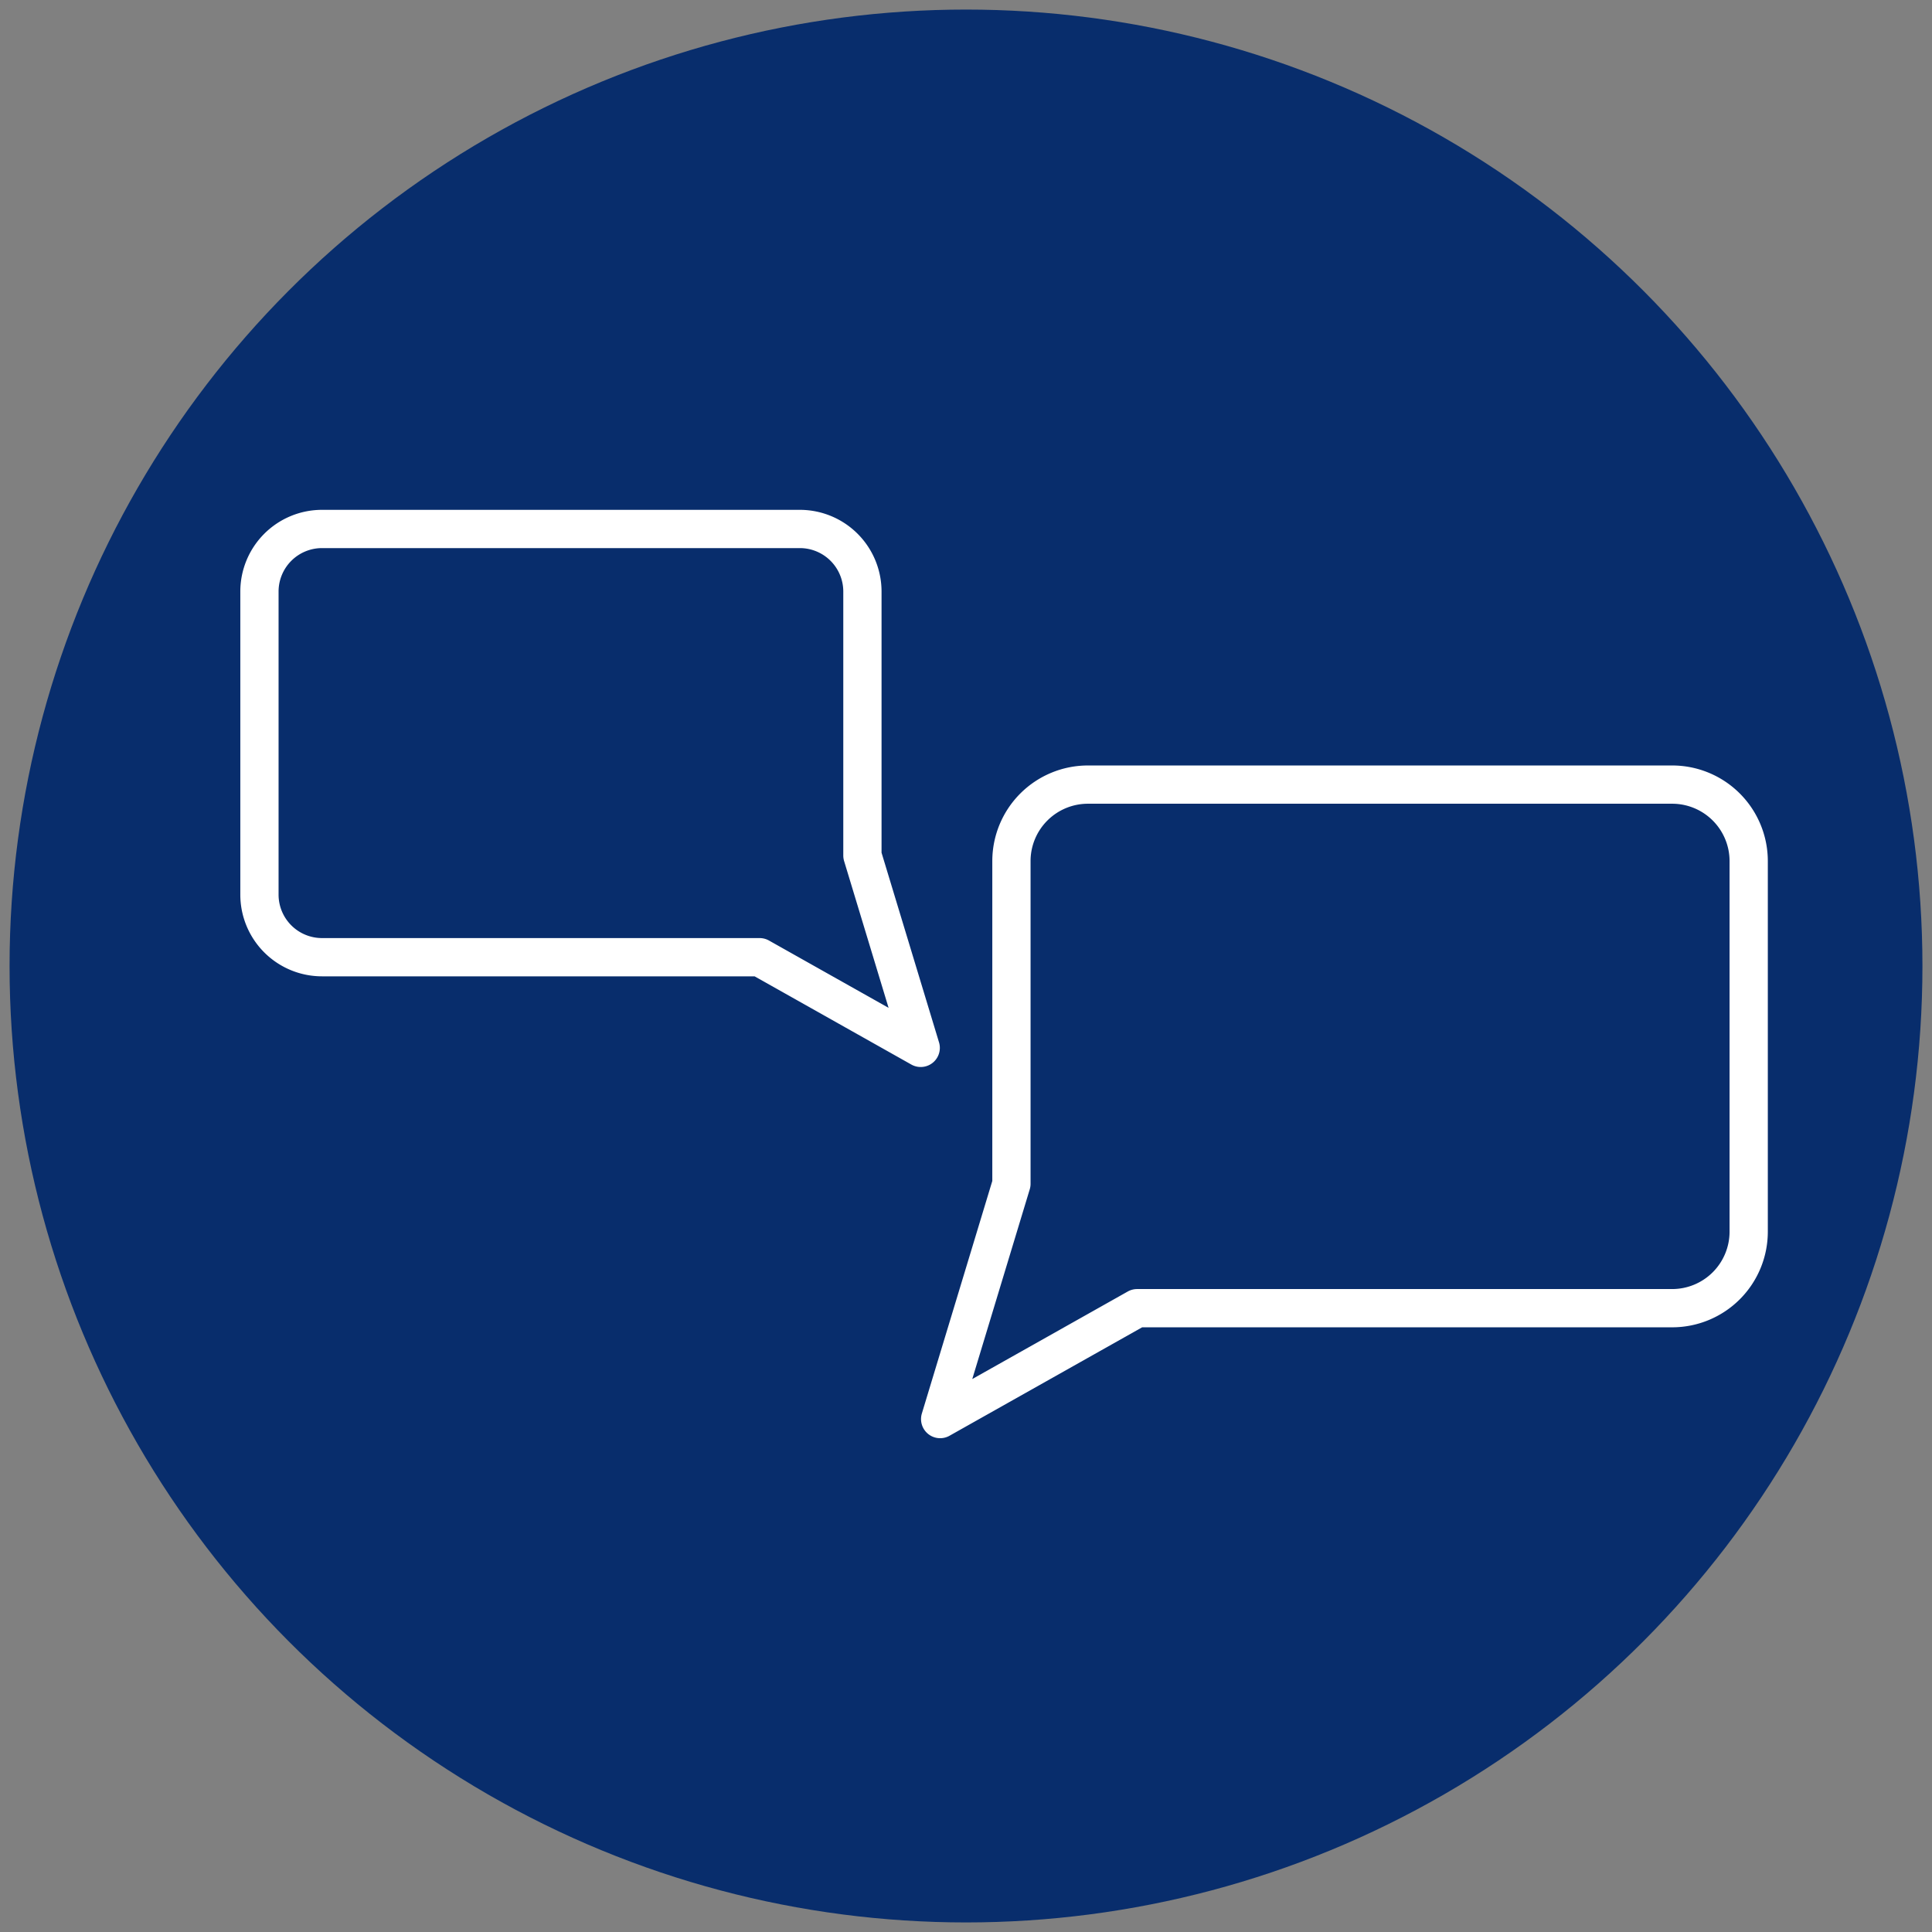 <svg xmlns="http://www.w3.org/2000/svg" width="101" height="101" viewBox="0 0 101 101">
  <rect x="0" y="0" width="101" height="101" fill="#808080" stroke="none"/>
  <g>
    <circle cx="50.5" cy="50.5" r="50" fill="#082d6c"/>
    <path d="M59.447,68.388h27.97a4,4,0,0,0,4-4V45.017a4,4,0,0,0-4-4H56.875a4,4,0,0,0-4,4V61.885l-3.726,12.3Z" fill="none" stroke="#fff" stroke-linecap="round" stroke-linejoin="round" stroke-width="2"/>
    <path d="M39.71,50.04H16.834a3.271,3.271,0,0,1-3.271-3.271V30.925a3.272,3.272,0,0,1,3.272-3.272H41.813a3.272,3.272,0,0,1,3.272,3.272v13.8L48.132,54.78Z" fill="none" stroke="#fff" stroke-linecap="round" stroke-linejoin="round" stroke-width="2"/>
  </g>
</svg>
